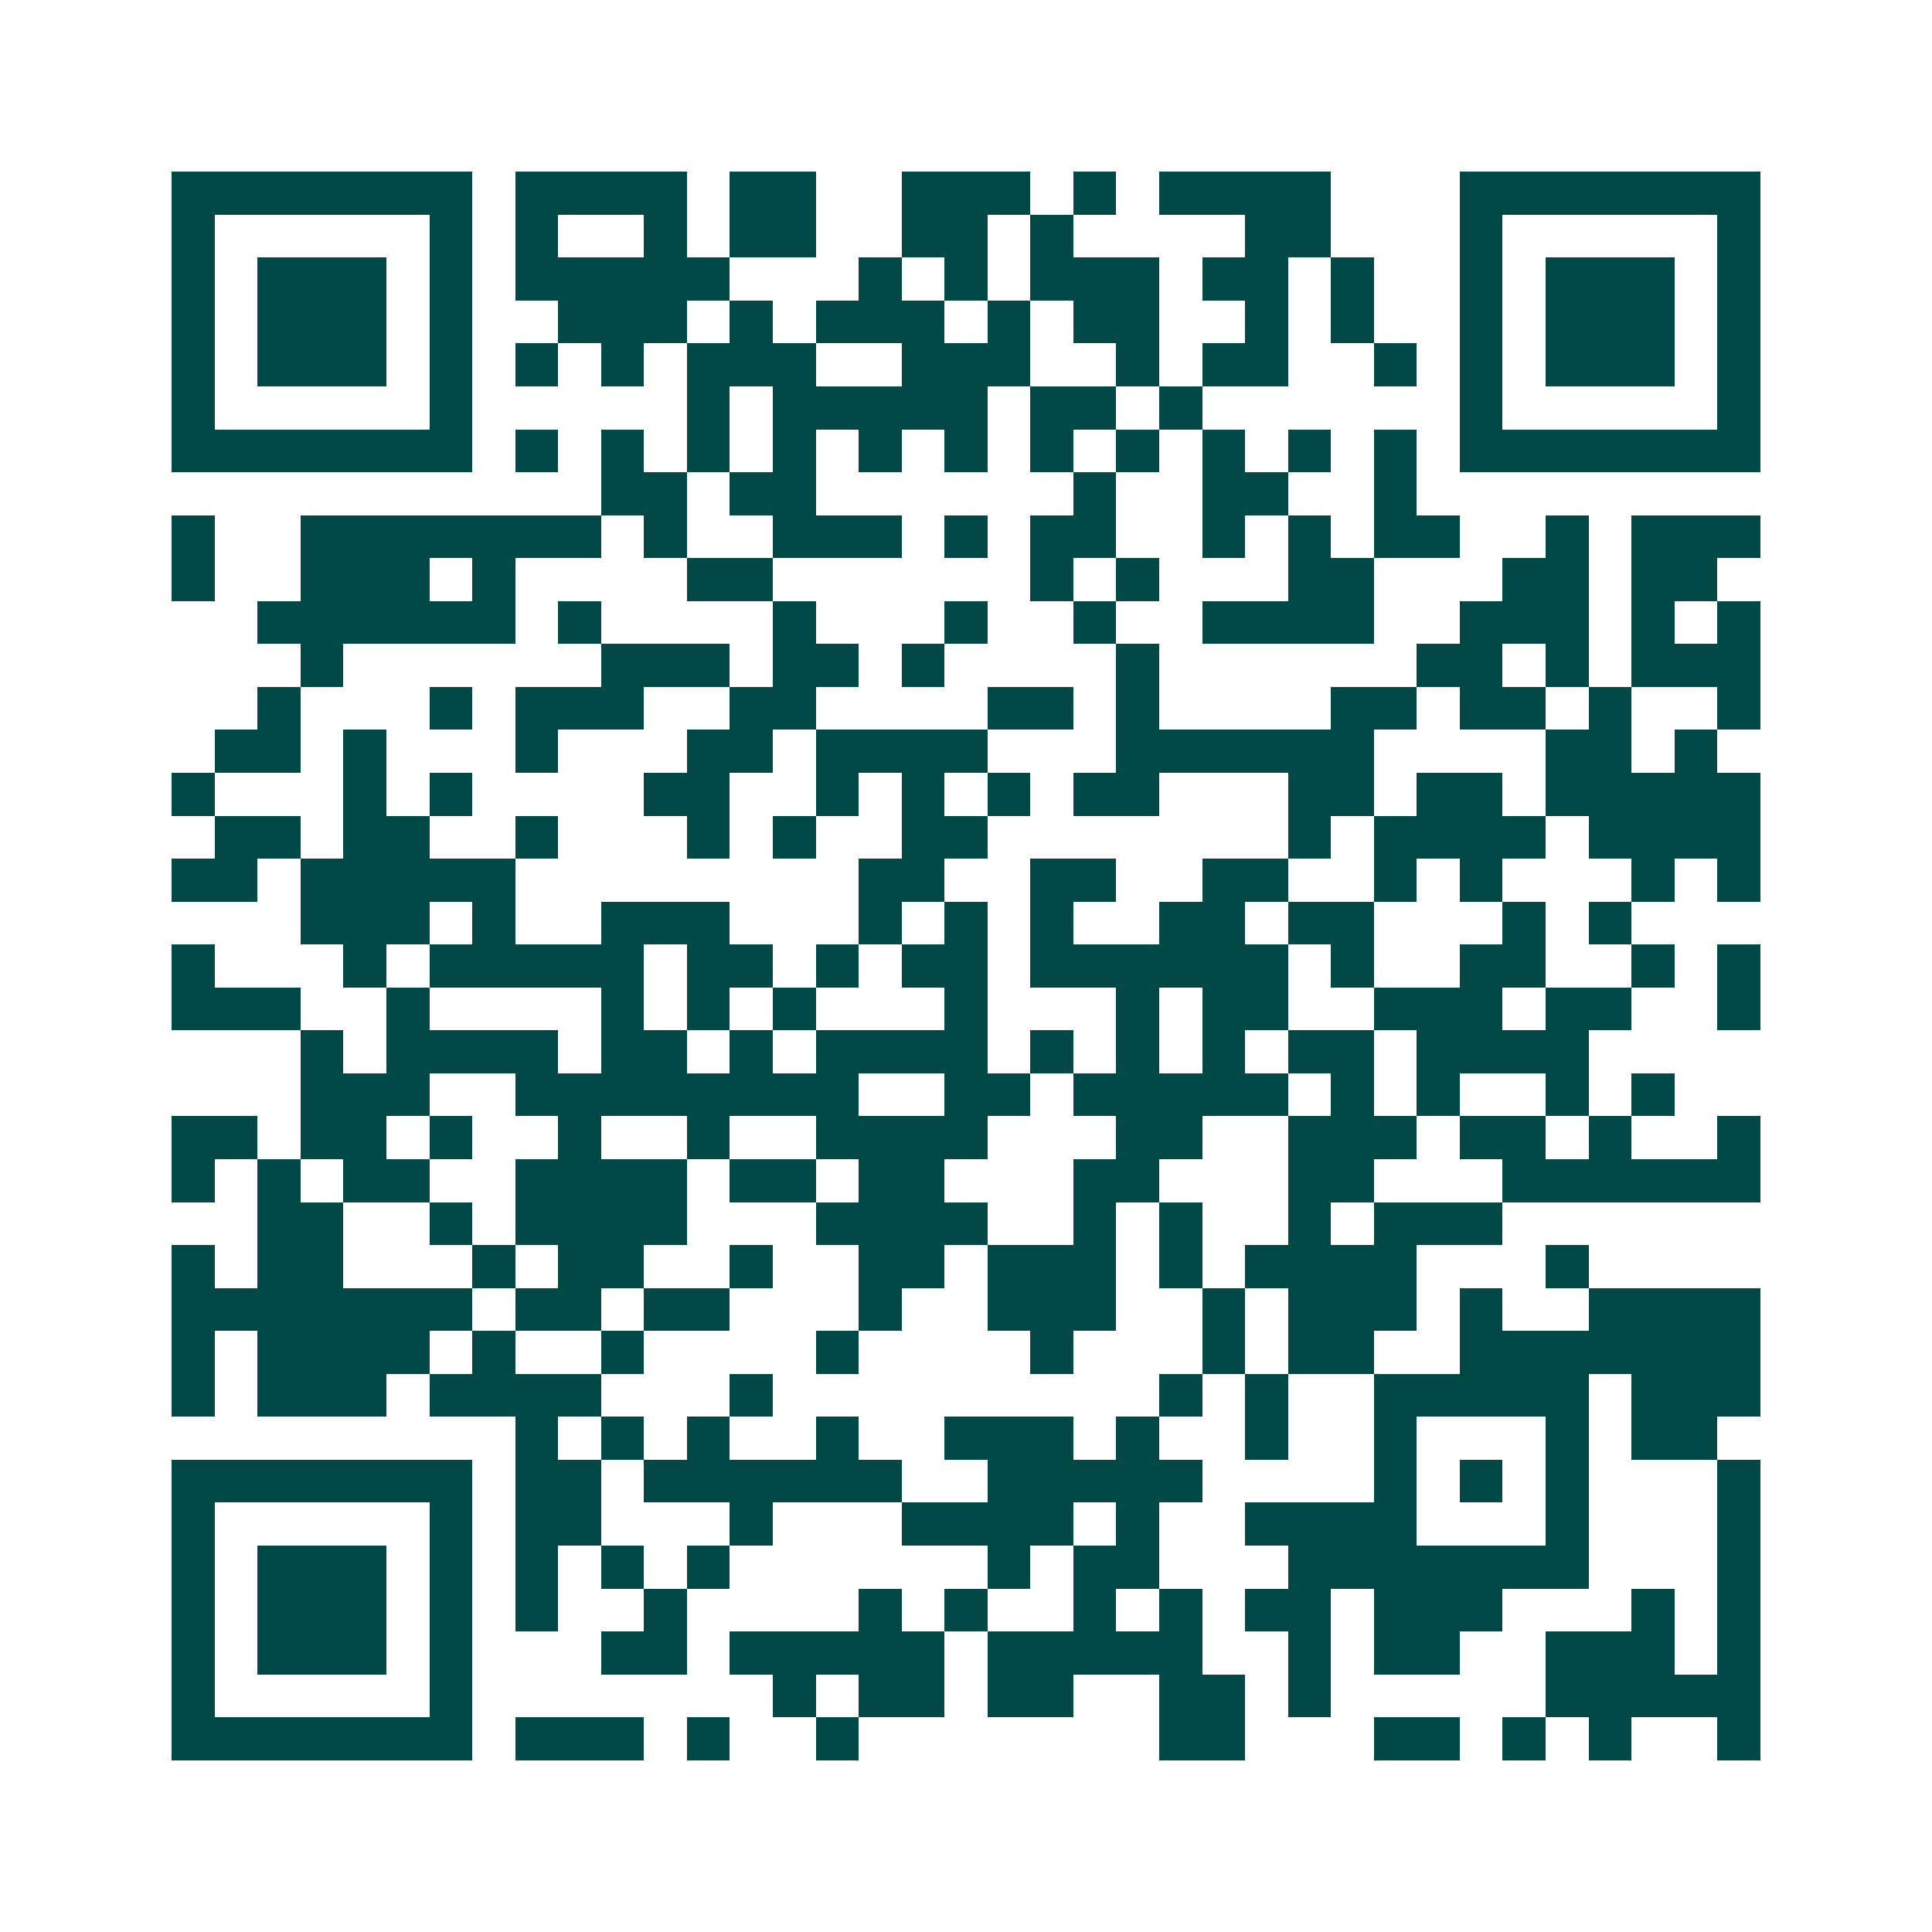 <svg xmlns="http://www.w3.org/2000/svg" width="200" height="200" viewBox="0 0 45 45" shape-rendering="crispEdges"><path fill="#ffffff" d="M0 0h45v45H0z"/><path stroke="#014847" d="M4 4.5h7m1 0h4m1 0h2m2 0h3m1 0h1m1 0h4m3 0h7M4 5.5h1m5 0h1m1 0h1m2 0h1m1 0h2m2 0h2m1 0h1m4 0h2m3 0h1m5 0h1M4 6.5h1m1 0h3m1 0h1m1 0h5m3 0h1m1 0h1m1 0h3m1 0h2m1 0h1m2 0h1m1 0h3m1 0h1M4 7.5h1m1 0h3m1 0h1m2 0h3m1 0h1m1 0h3m1 0h1m1 0h2m2 0h1m1 0h1m2 0h1m1 0h3m1 0h1M4 8.5h1m1 0h3m1 0h1m1 0h1m1 0h1m1 0h3m2 0h3m2 0h1m1 0h2m2 0h1m1 0h1m1 0h3m1 0h1M4 9.5h1m5 0h1m5 0h1m1 0h5m1 0h2m1 0h1m6 0h1m5 0h1M4 10.5h7m1 0h1m1 0h1m1 0h1m1 0h1m1 0h1m1 0h1m1 0h1m1 0h1m1 0h1m1 0h1m1 0h1m1 0h7M14 11.5h2m1 0h2m6 0h1m2 0h2m2 0h1M4 12.5h1m2 0h7m1 0h1m2 0h3m1 0h1m1 0h2m2 0h1m1 0h1m1 0h2m2 0h1m1 0h3M4 13.5h1m2 0h3m1 0h1m4 0h2m6 0h1m1 0h1m3 0h2m3 0h2m1 0h2M6 14.5h6m1 0h1m4 0h1m3 0h1m2 0h1m2 0h4m2 0h3m1 0h1m1 0h1M7 15.5h1m6 0h3m1 0h2m1 0h1m4 0h1m6 0h2m1 0h1m1 0h3M6 16.5h1m3 0h1m1 0h3m2 0h2m4 0h2m1 0h1m4 0h2m1 0h2m1 0h1m2 0h1M5 17.5h2m1 0h1m3 0h1m3 0h2m1 0h4m3 0h6m4 0h2m1 0h1M4 18.5h1m3 0h1m1 0h1m4 0h2m2 0h1m1 0h1m1 0h1m1 0h2m3 0h2m1 0h2m1 0h5M5 19.5h2m1 0h2m2 0h1m3 0h1m1 0h1m2 0h2m7 0h1m1 0h4m1 0h4M4 20.5h2m1 0h5m8 0h2m2 0h2m2 0h2m2 0h1m1 0h1m3 0h1m1 0h1M7 21.5h3m1 0h1m2 0h3m3 0h1m1 0h1m1 0h1m2 0h2m1 0h2m3 0h1m1 0h1M4 22.5h1m3 0h1m1 0h5m1 0h2m1 0h1m1 0h2m1 0h6m1 0h1m2 0h2m2 0h1m1 0h1M4 23.5h3m2 0h1m4 0h1m1 0h1m1 0h1m3 0h1m3 0h1m1 0h2m2 0h3m1 0h2m2 0h1M7 24.5h1m1 0h4m1 0h2m1 0h1m1 0h4m1 0h1m1 0h1m1 0h1m1 0h2m1 0h4M7 25.5h3m2 0h8m2 0h2m1 0h5m1 0h1m1 0h1m2 0h1m1 0h1M4 26.5h2m1 0h2m1 0h1m2 0h1m2 0h1m2 0h4m3 0h2m2 0h3m1 0h2m1 0h1m2 0h1M4 27.5h1m1 0h1m1 0h2m2 0h4m1 0h2m1 0h2m3 0h2m3 0h2m3 0h6M6 28.5h2m2 0h1m1 0h4m3 0h4m2 0h1m1 0h1m2 0h1m1 0h3M4 29.5h1m1 0h2m3 0h1m1 0h2m2 0h1m2 0h2m1 0h3m1 0h1m1 0h4m3 0h1M4 30.5h7m1 0h2m1 0h2m3 0h1m2 0h3m2 0h1m1 0h3m1 0h1m2 0h4M4 31.5h1m1 0h4m1 0h1m2 0h1m4 0h1m4 0h1m3 0h1m1 0h2m2 0h7M4 32.5h1m1 0h3m1 0h4m3 0h1m9 0h1m1 0h1m2 0h5m1 0h3M12 33.5h1m1 0h1m1 0h1m2 0h1m2 0h3m1 0h1m2 0h1m2 0h1m3 0h1m1 0h2M4 34.5h7m1 0h2m1 0h6m2 0h5m4 0h1m1 0h1m1 0h1m3 0h1M4 35.5h1m5 0h1m1 0h2m3 0h1m3 0h4m1 0h1m2 0h4m3 0h1m3 0h1M4 36.5h1m1 0h3m1 0h1m1 0h1m1 0h1m1 0h1m6 0h1m1 0h2m3 0h7m3 0h1M4 37.5h1m1 0h3m1 0h1m1 0h1m2 0h1m4 0h1m1 0h1m2 0h1m1 0h1m1 0h2m1 0h3m3 0h1m1 0h1M4 38.5h1m1 0h3m1 0h1m3 0h2m1 0h5m1 0h5m2 0h1m1 0h2m2 0h3m1 0h1M4 39.5h1m5 0h1m7 0h1m1 0h2m1 0h2m2 0h2m1 0h1m5 0h5M4 40.5h7m1 0h3m1 0h1m2 0h1m7 0h2m3 0h2m1 0h1m1 0h1m2 0h1"/></svg>
